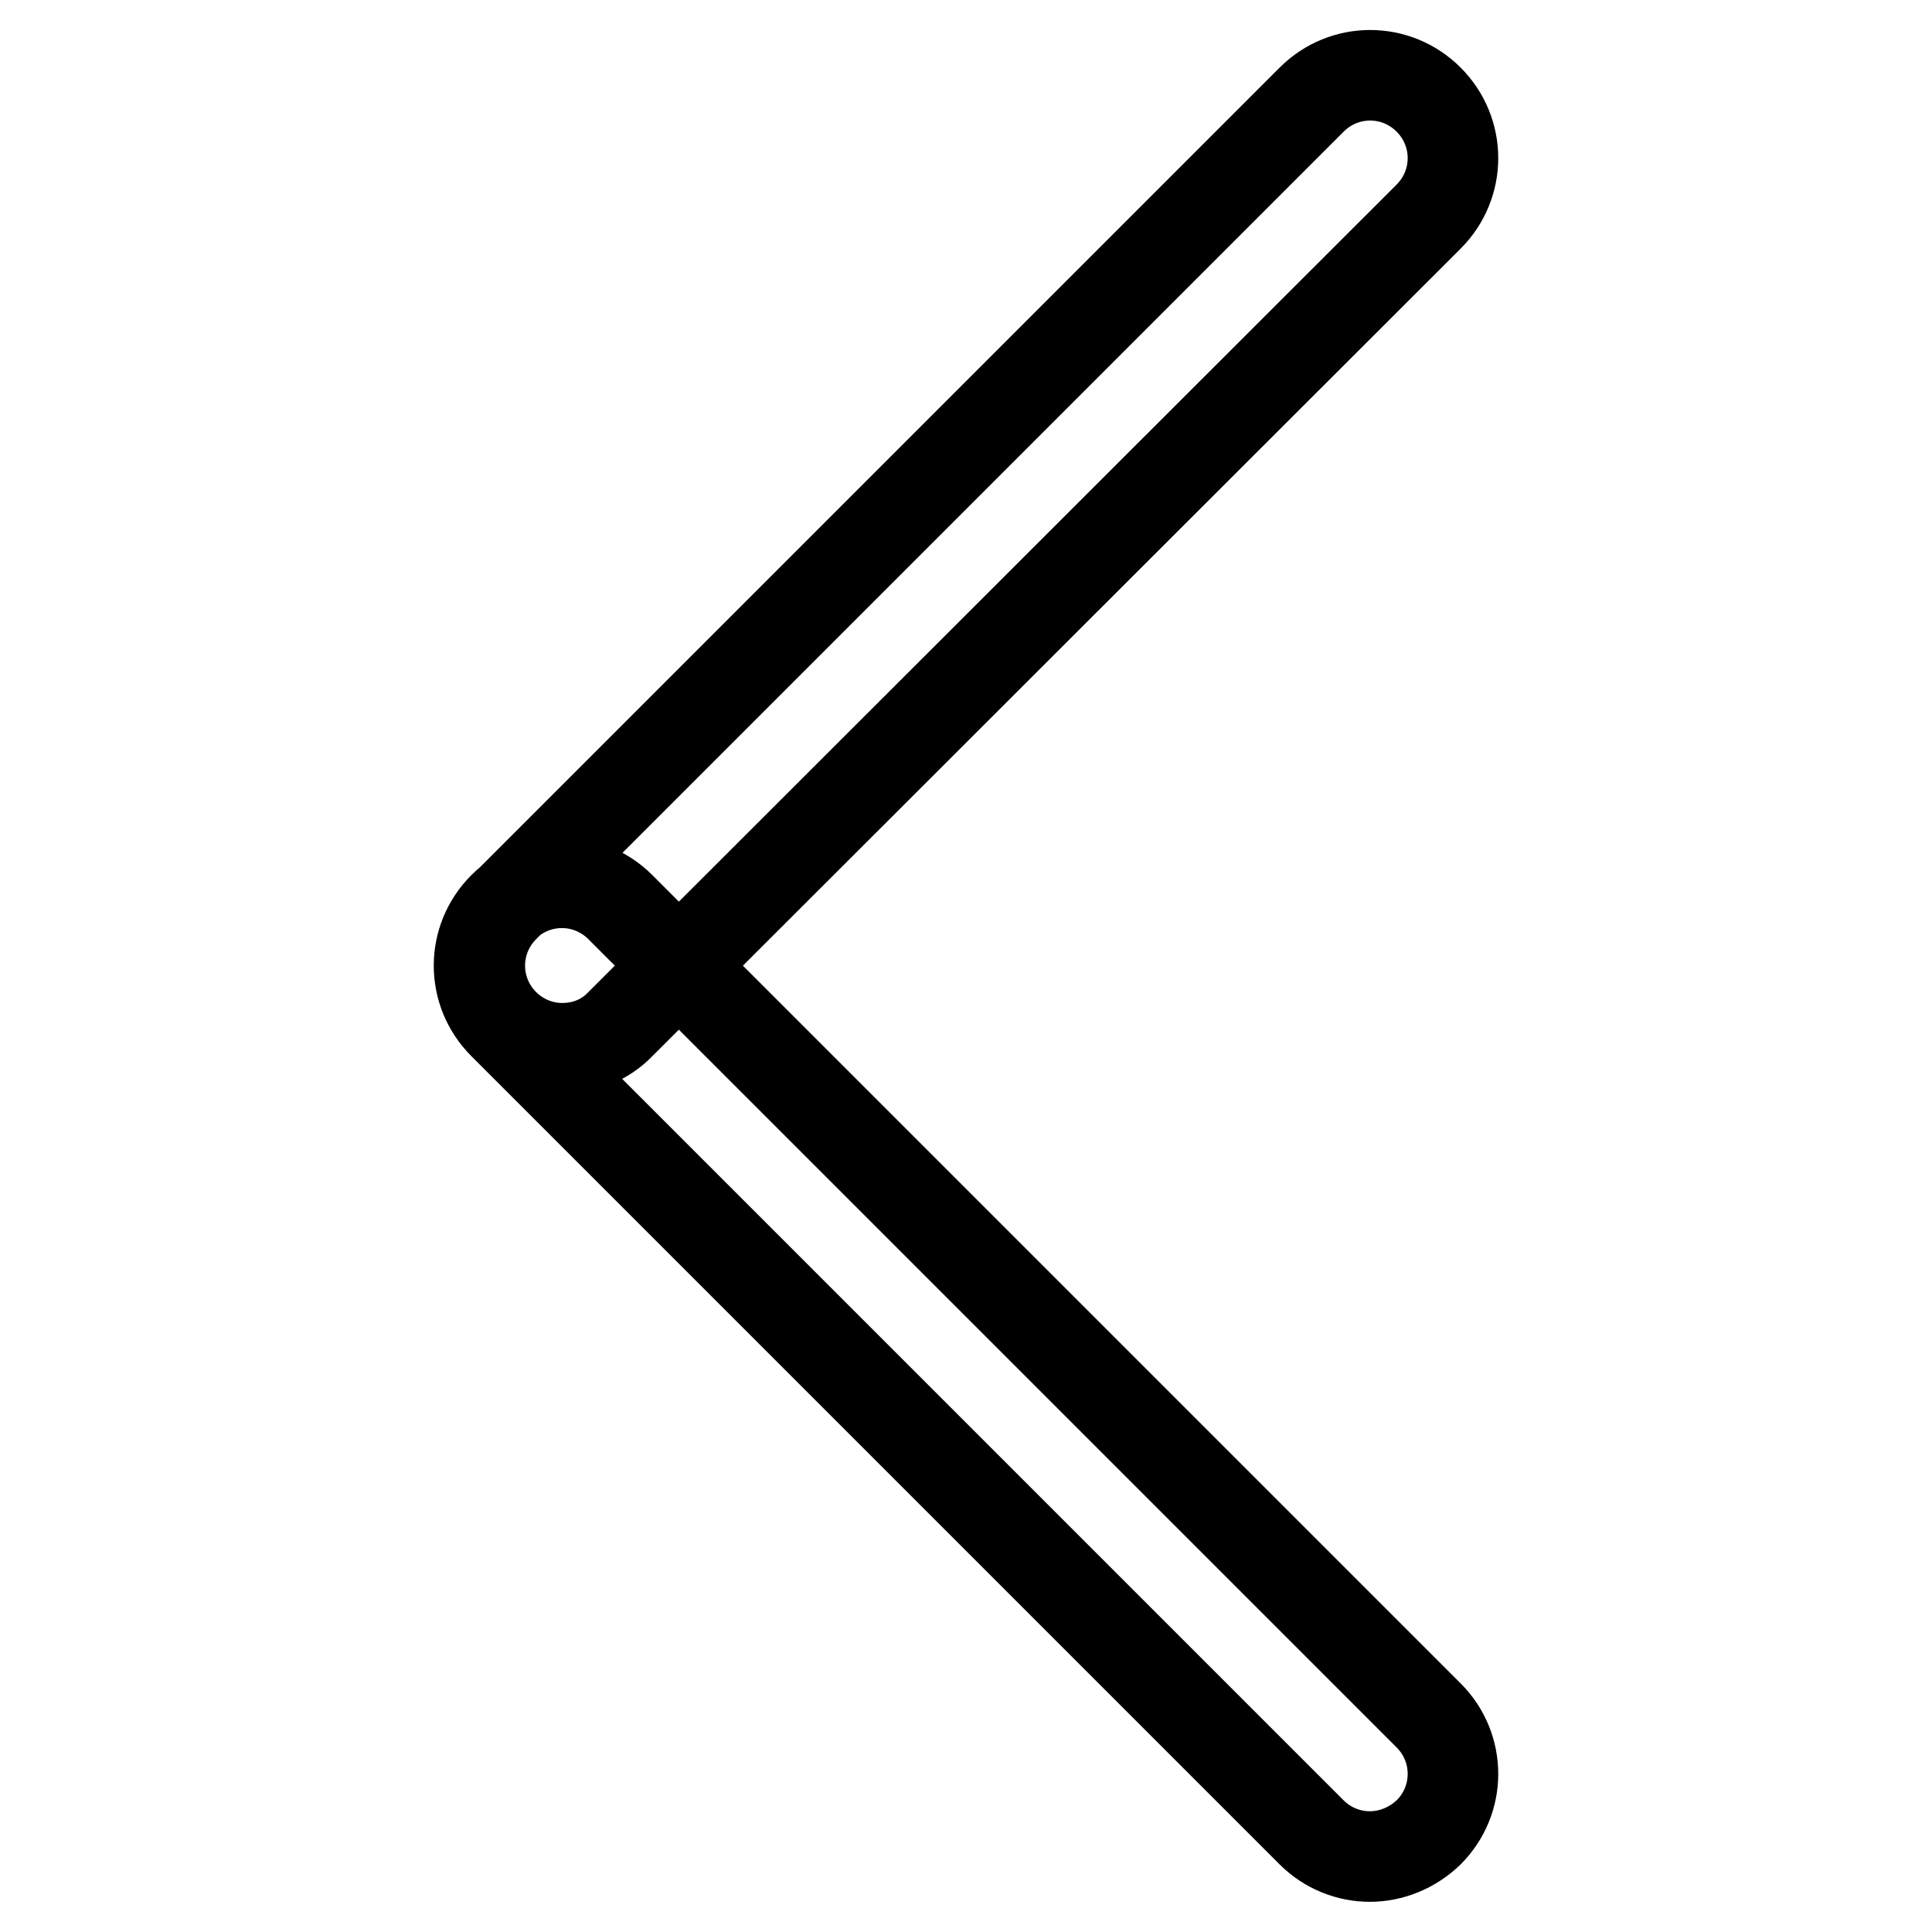 <?xml version="1.0" encoding="utf-8"?>
<!-- Svg Vector Icons : http://www.onlinewebfonts.com/icon -->
<!DOCTYPE svg PUBLIC "-//W3C//DTD SVG 1.1//EN" "http://www.w3.org/Graphics/SVG/1.1/DTD/svg11.dtd">
<svg version="1.1" xmlns="http://www.w3.org/2000/svg" xmlns:xlink="http://www.w3.org/1999/xlink" x="0px" y="0px" viewBox="0 0 256 256" enable-background="new 0 0 256 256" xml:space="preserve">
<g> <path stroke-width="12" fill-opacity="0" stroke="#000000"  d="M74.5,138.9c-2.8,0-5.6-1.1-7.7-3.2c-4.3-4.3-4.3-11.2,0-15.5L173.8,13.2c4.3-4.3,11.2-4.3,15.5,0 c4.3,4.3,4.3,11.2,0,15.5L82.2,135.7C80.1,137.9,77.3,138.9,74.5,138.9z M181.5,246c-2.8,0-5.6-1.1-7.7-3.2L66.7,135.7 c-4.3-4.3-4.3-11.2,0-15.5c4.3-4.3,11.2-4.3,15.5,0l107.1,107.1c4.3,4.3,4.3,11.2,0,15.5C187.1,244.9,184.3,246,181.5,246z"/></g>
</svg>
